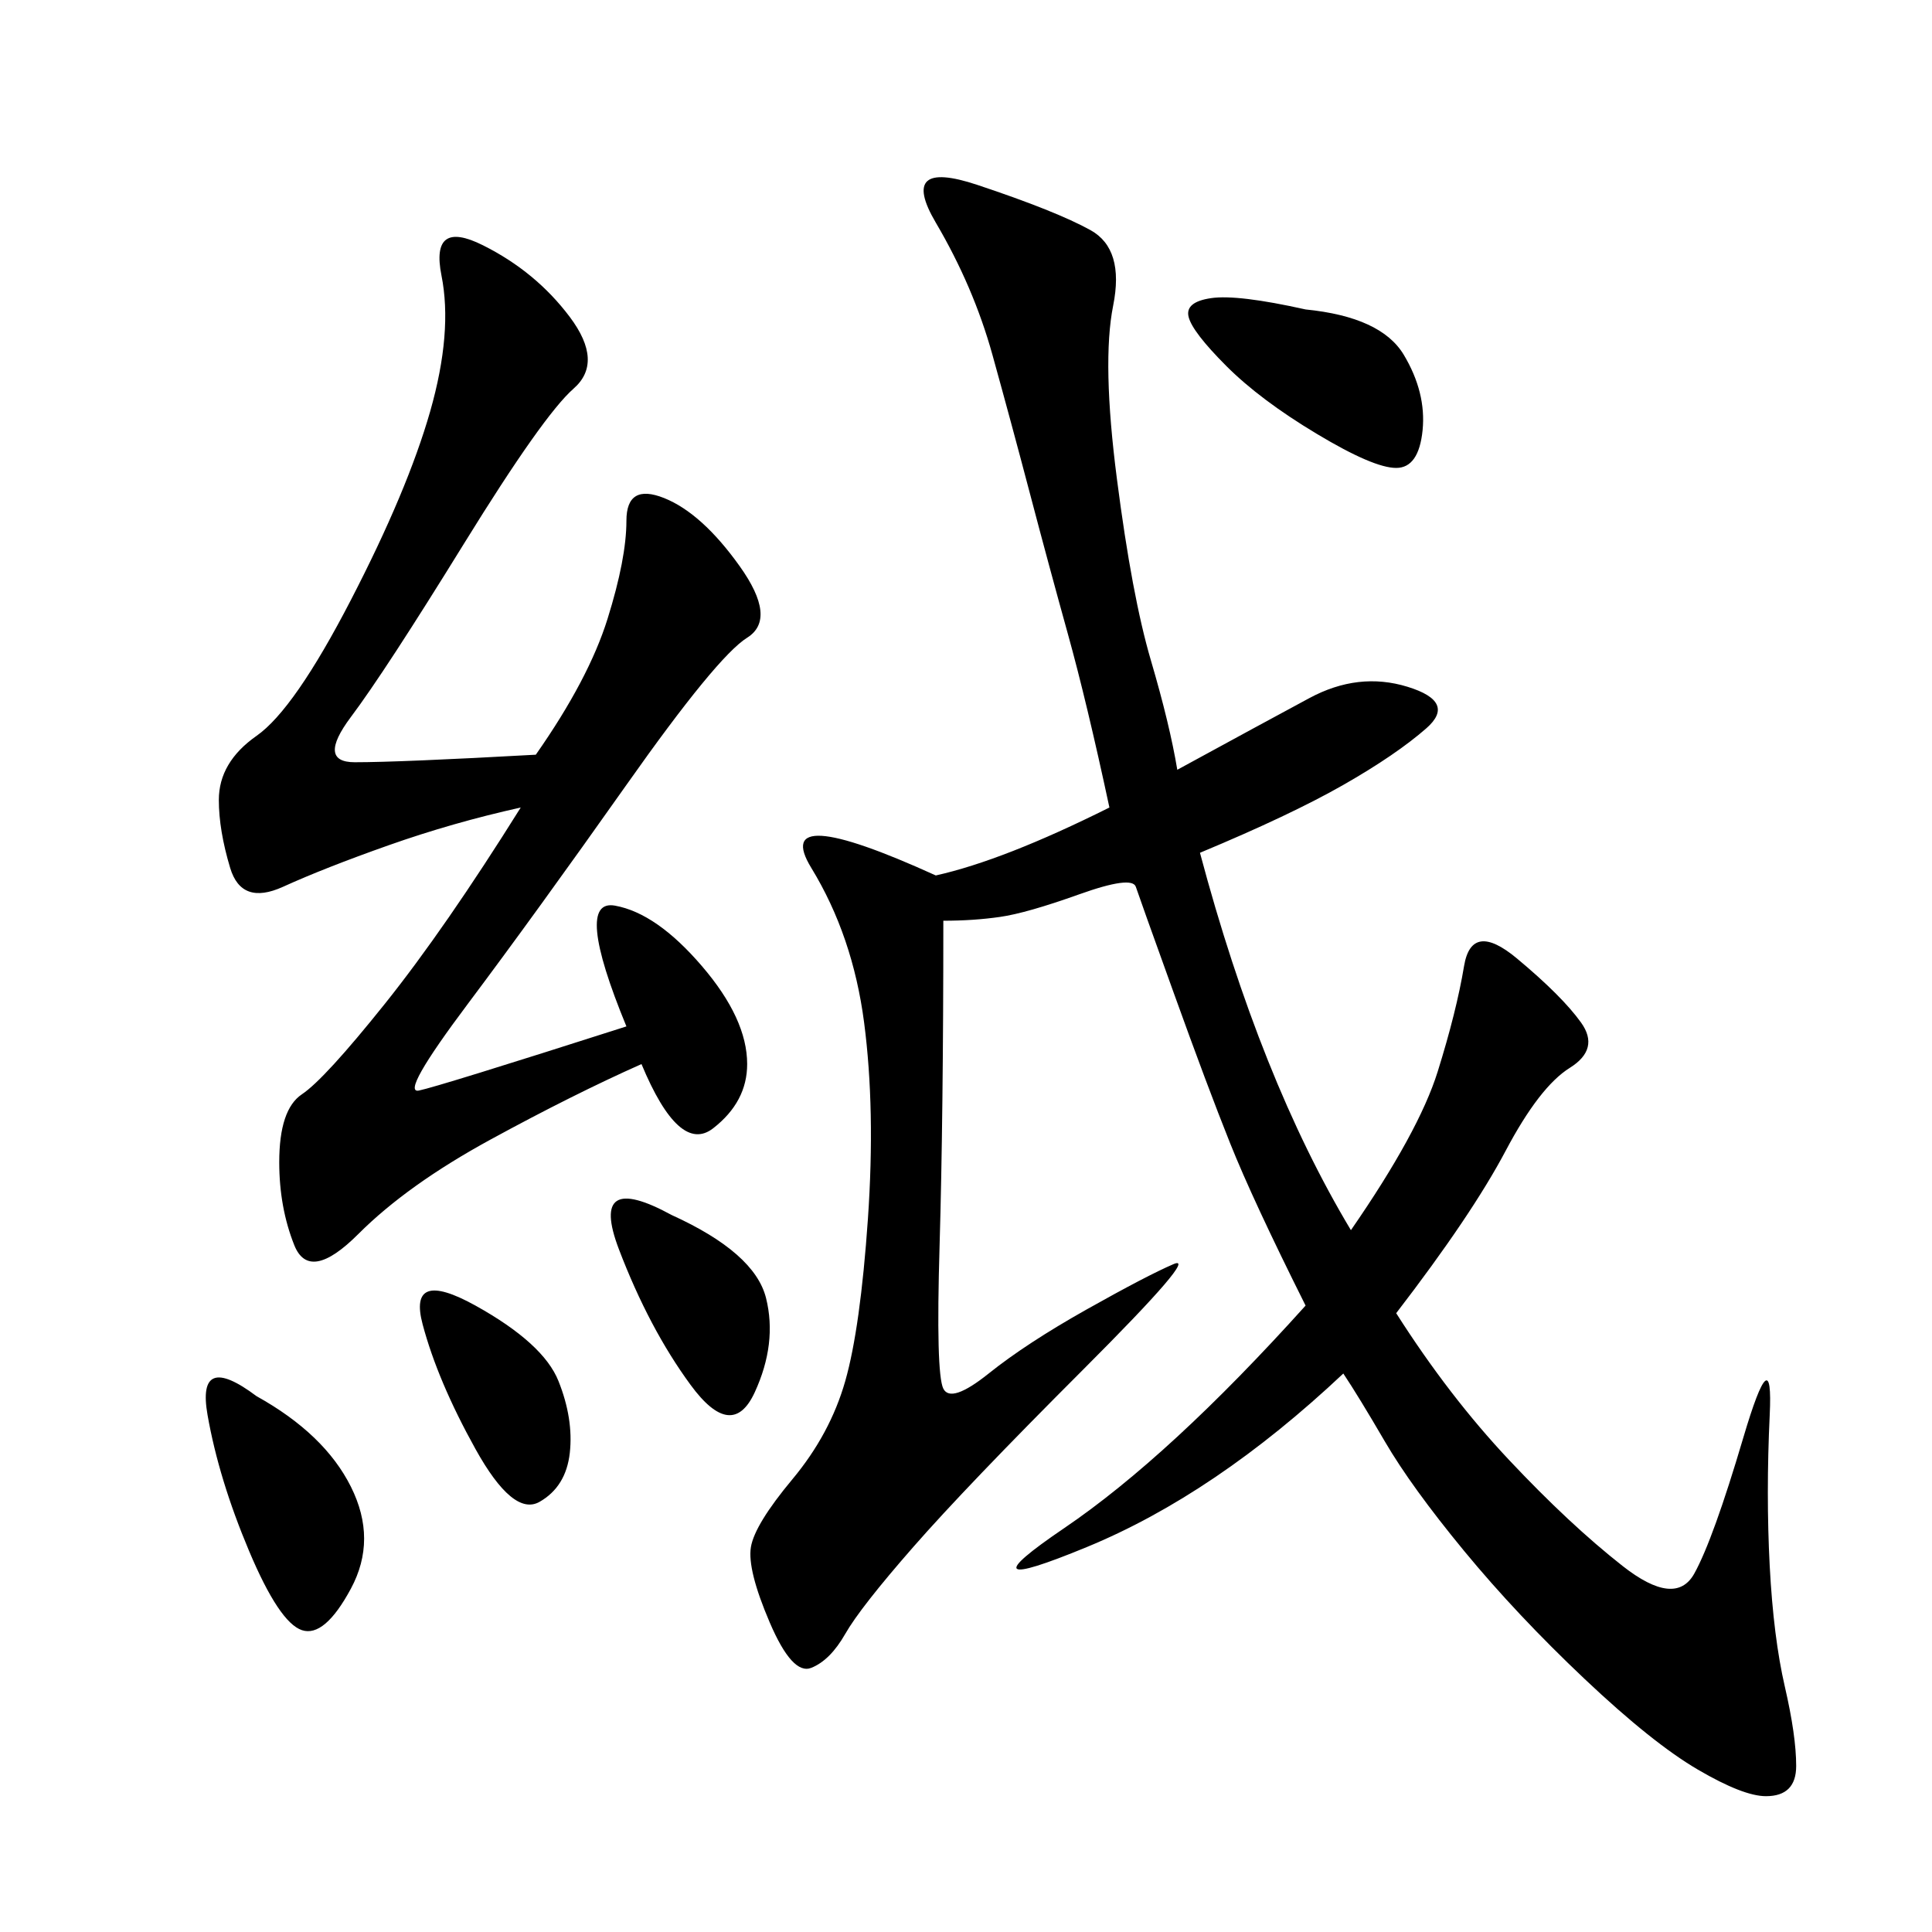 <svg xmlns="http://www.w3.org/2000/svg" xmlns:xlink="http://www.w3.org/1999/xlink" width="300" height="300"><path d="M182.81 119.53Q195.70 112.50 203.32 108.40Q210.94 104.30 218.55 106.64Q226.17 108.98 221.48 113.09Q216.80 117.19 208.59 121.88Q200.39 126.56 186.33 132.42L186.33 132.42Q195.70 167.58 209.77 191.02L209.77 191.02Q220.31 175.78 223.24 166.41Q226.17 157.03 227.34 150Q228.52 142.97 235.55 148.83Q242.58 154.69 245.51 158.79Q248.44 162.89 243.75 165.82Q239.06 168.75 233.79 178.71Q228.52 188.67 216.80 203.91L216.80 203.91Q225 216.80 234.38 226.76Q243.75 236.72 251.95 243.16Q260.16 249.61 263.09 244.34Q266.02 239.06 270.70 223.24Q275.39 207.42 274.80 219.73Q274.22 232.03 274.80 243.16Q275.39 254.30 277.15 261.91Q278.91 269.53 278.91 274.22L278.91 274.22Q278.91 278.91 274.22 278.91L274.22 278.91Q270.70 278.91 263.67 274.80Q256.64 270.70 246.09 260.74Q235.55 250.78 227.34 240.82Q219.14 230.86 215.04 223.83Q210.94 216.80 208.59 213.28L208.59 213.28Q188.67 232.03 168.75 240.23Q148.83 248.44 165.23 237.30Q181.64 226.17 202.73 202.73L202.73 202.73Q194.53 186.33 191.02 177.54Q187.50 168.75 182.23 154.10Q176.95 139.45 176.37 137.70Q175.78 135.94 167.58 138.87Q159.38 141.80 155.27 142.38Q151.17 142.97 146.48 142.97L146.48 142.97Q146.48 173.44 145.90 193.36Q145.31 213.28 146.48 215.63Q147.66 217.97 153.52 213.28Q159.38 208.59 168.75 203.32Q178.13 198.05 182.23 196.29Q186.33 194.53 168.16 212.70Q150 230.86 141.80 240.23Q133.59 249.61 131.25 253.71Q128.91 257.81 125.98 258.98Q123.05 260.16 119.53 251.95Q116.02 243.75 116.60 240.23Q117.19 236.72 123.05 229.69Q128.91 222.66 131.25 214.45Q133.59 206.25 134.77 189.26Q135.94 172.27 134.18 158.79Q132.42 145.31 125.98 134.77Q119.53 124.22 145.31 135.94L145.31 135.94Q155.86 133.59 172.27 125.39L172.27 125.39Q168.75 108.98 165.82 98.44Q162.89 87.89 159.96 76.76Q157.03 65.63 154.10 55.08Q151.17 44.53 145.31 34.57Q139.45 24.61 151.76 28.71Q164.06 32.81 169.34 35.74Q174.61 38.67 172.85 47.46Q171.09 56.25 173.44 74.41Q175.78 92.58 178.71 102.54Q181.64 112.50 182.81 119.53L182.81 119.53ZM83.20 117.19Q91.41 105.47 94.34 96.09Q97.27 86.72 97.27 80.86L97.27 80.86Q97.27 75 103.13 77.34Q108.98 79.69 114.84 87.89Q120.70 96.09 116.02 99.02Q111.33 101.95 97.27 121.88Q83.20 141.80 72.66 155.86Q62.11 169.92 65.04 169.34Q67.97 168.75 97.27 159.38L97.27 159.38Q89.06 139.45 95.51 140.63Q101.95 141.80 108.98 150Q116.02 158.20 116.02 165.23L116.02 165.23Q116.02 171.09 110.74 175.20Q105.47 179.30 99.61 165.23L99.61 165.23Q89.06 169.92 76.17 176.95Q63.28 183.98 55.66 191.60Q48.05 199.22 45.70 193.36Q43.36 187.50 43.36 180.47L43.36 180.47Q43.36 172.27 46.88 169.92Q50.39 167.58 59.77 155.86Q69.14 144.14 80.86 125.39L80.86 125.39Q70.31 127.73 60.35 131.25Q50.39 134.77 43.95 137.70Q37.50 140.63 35.74 134.77Q33.98 128.91 33.98 124.22L33.98 124.22Q33.98 118.36 39.84 114.26Q45.70 110.16 54.49 93.16Q63.28 76.17 66.80 63.87Q70.31 51.56 68.55 42.77Q66.80 33.98 75 38.09Q83.20 42.19 88.48 49.22Q93.75 56.25 89.06 60.35Q84.38 64.45 72.07 84.38Q59.77 104.30 54.49 111.33Q49.22 118.36 55.08 118.36L55.08 118.36Q62.11 118.36 83.20 117.19L83.20 117.19ZM39.84 216.80Q50.39 222.66 54.49 230.86Q58.59 239.06 54.49 246.68Q50.39 254.30 46.88 253.13Q43.36 251.95 38.67 240.82Q33.98 229.69 32.23 219.73Q30.47 209.77 39.84 216.80L39.84 216.80ZM202.73 48.05Q214.45 49.22 217.97 55.08Q221.48 60.94 220.90 66.80Q220.31 72.66 216.80 72.66L216.80 72.66Q213.28 72.66 204.49 67.38Q195.70 62.11 190.43 56.84Q185.16 51.56 184.57 49.22Q183.98 46.88 188.09 46.29Q192.19 45.70 202.73 48.05L202.73 48.05ZM104.30 188.67Q117.19 194.53 118.95 201.56Q120.70 208.59 117.19 216.21Q113.67 223.83 107.23 215.04Q100.78 206.25 96.09 193.95Q91.41 181.64 104.30 188.67L104.30 188.67ZM73.83 202.73Q84.38 208.59 86.72 214.45Q89.06 220.31 88.48 225.59Q87.89 230.86 83.79 233.20Q79.69 235.55 73.83 225Q67.97 214.45 65.63 205.66Q63.28 196.88 73.83 202.73L73.83 202.73Z"/></svg>